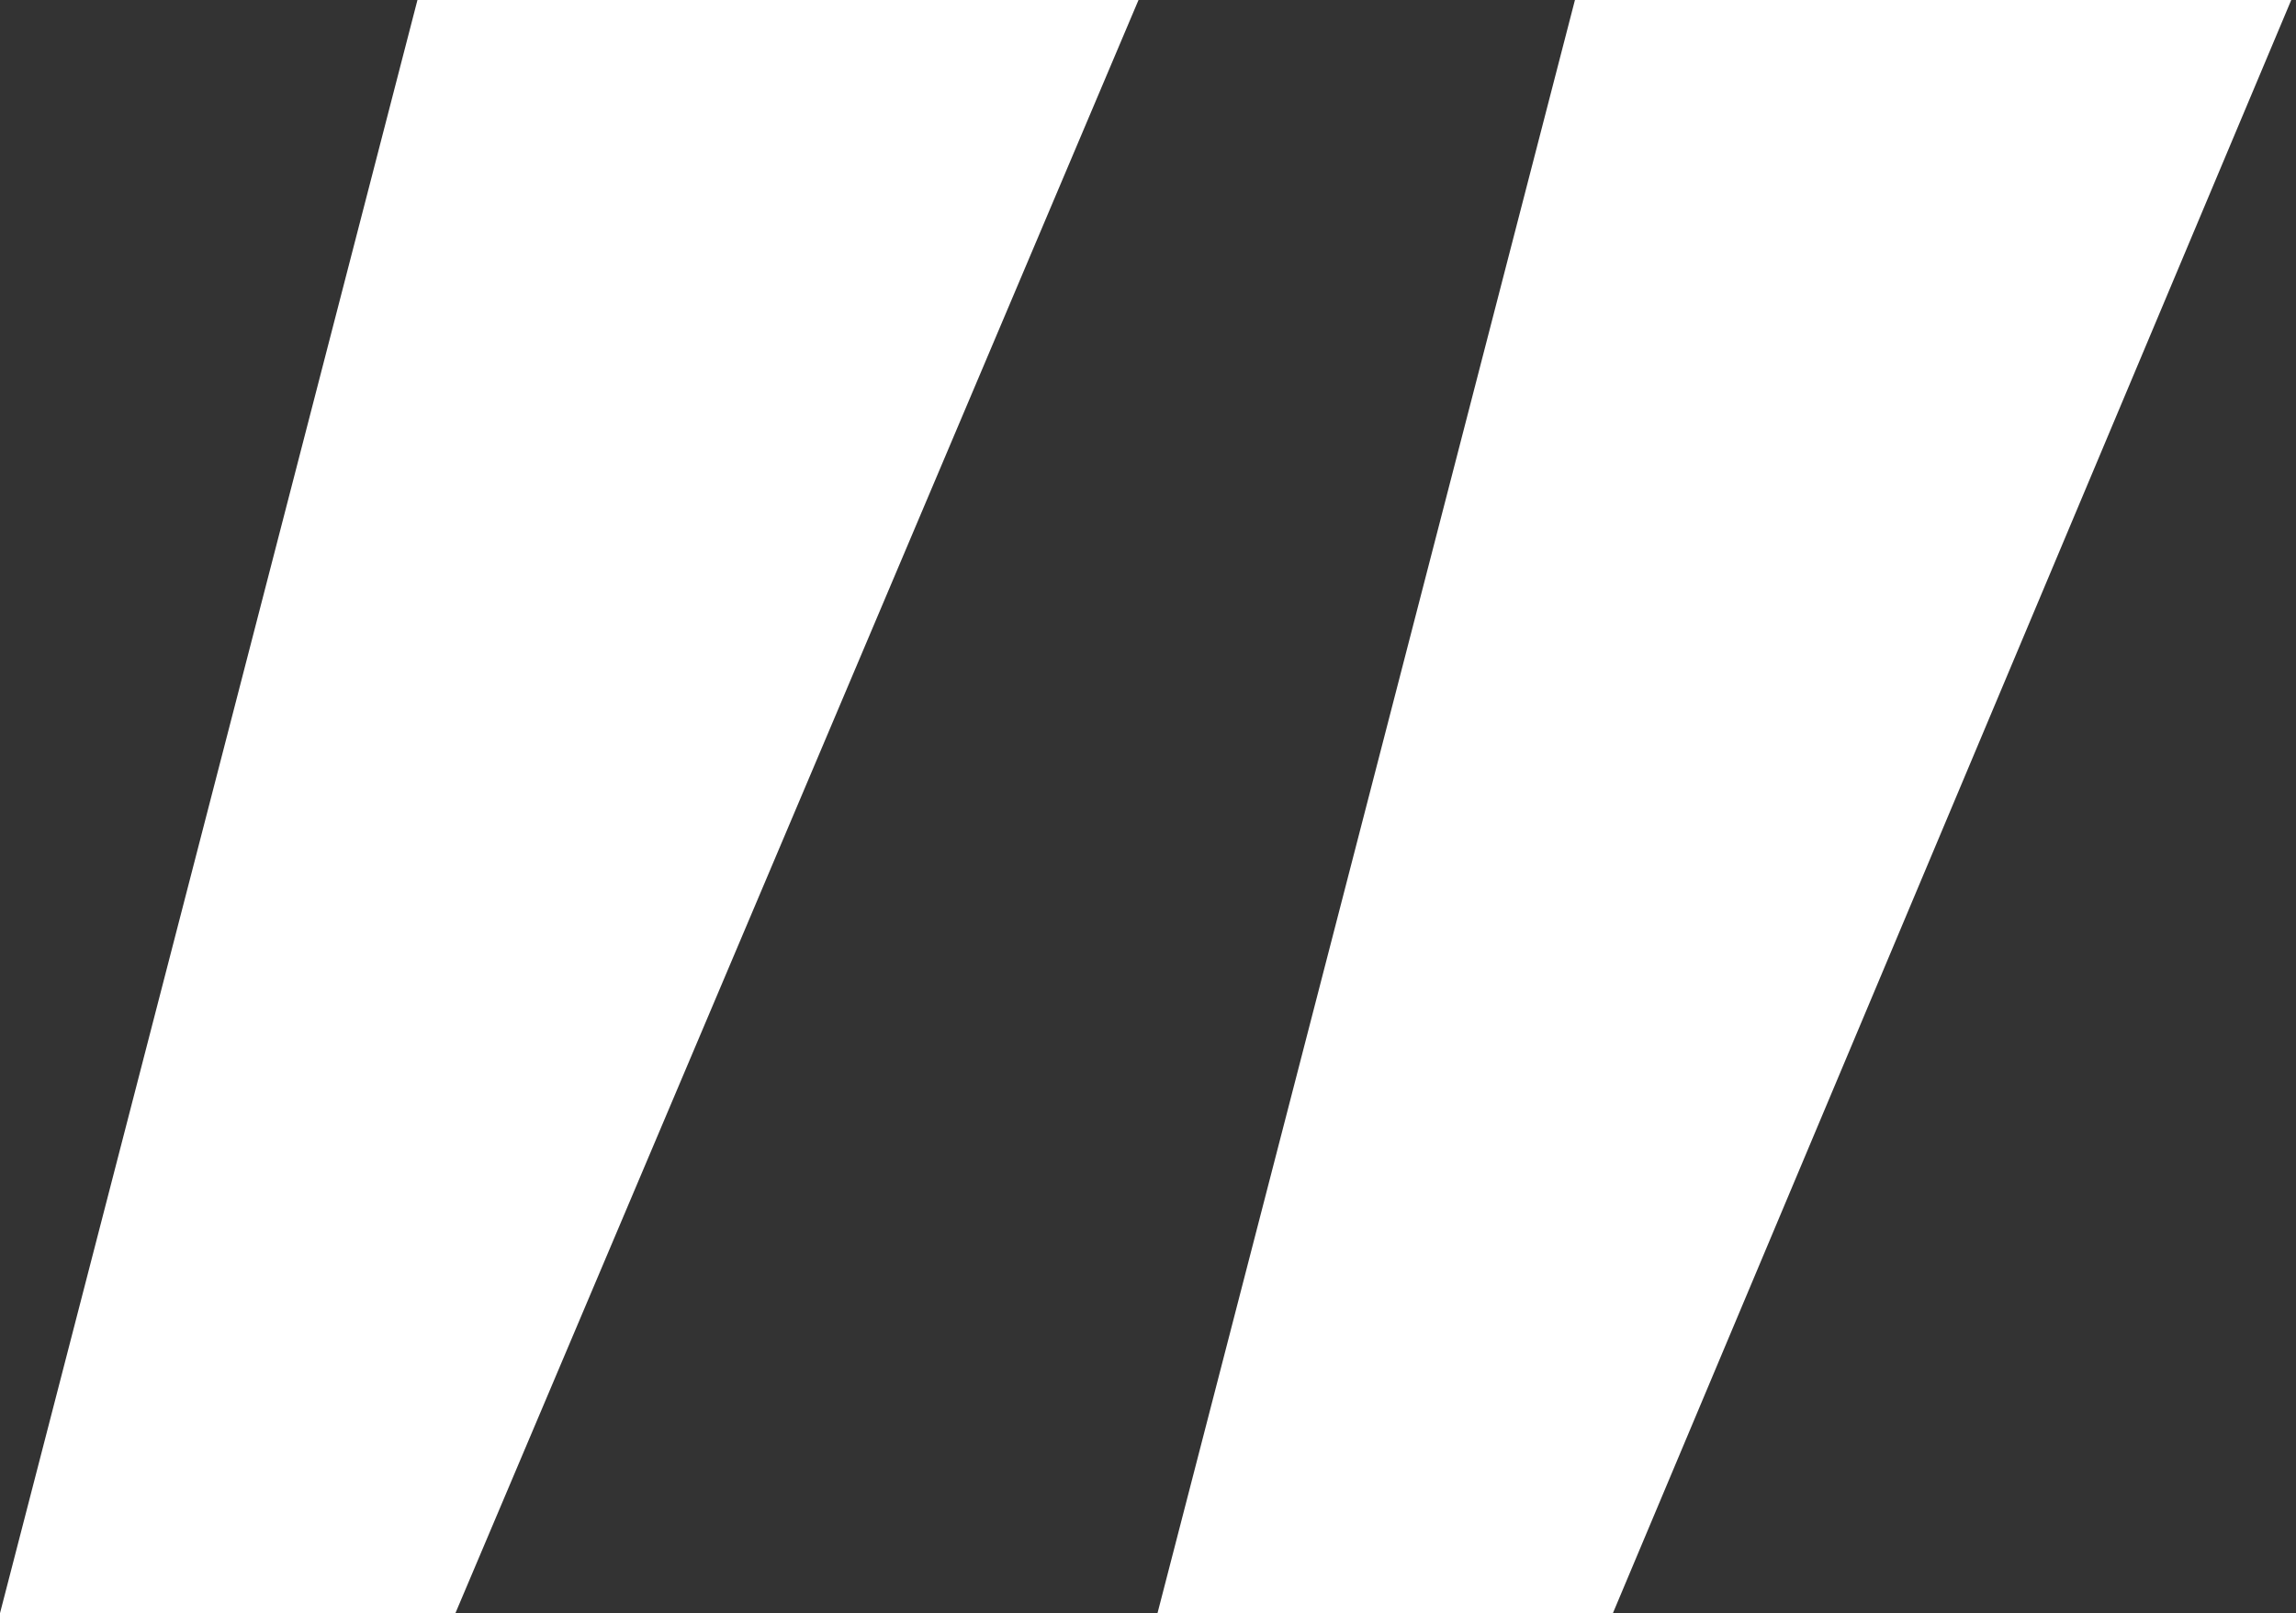 <?xml version="1.0" encoding="utf-8"?>
<!-- Generator: Adobe Illustrator 19.0.0, SVG Export Plug-In . SVG Version: 6.00 Build 0)  -->
<svg version="1.1" id="Layer_1" xmlns="http://www.w3.org/2000/svg" xmlns:xlink="http://www.w3.org/1999/xlink" x="0px" y="0px"
	 viewBox="0 0 48.4 34" style="enable-background:new 0 0 48.4 34;" xml:space="preserve">
<rect x="0" y="0" width="48.4" height="34" fill="#333333" stroke="none"/>
<style type="text/css">
	.st0{fill:#FFFFFF;}
</style>
<g>
	<path id="XMLID_29_" class="st0" d="M24.4,34l8.8-34l15.1,0L34,34H24.4z M0,34L8.8,0L24,0L9.6,34H0z"/>
</g>
</svg>

